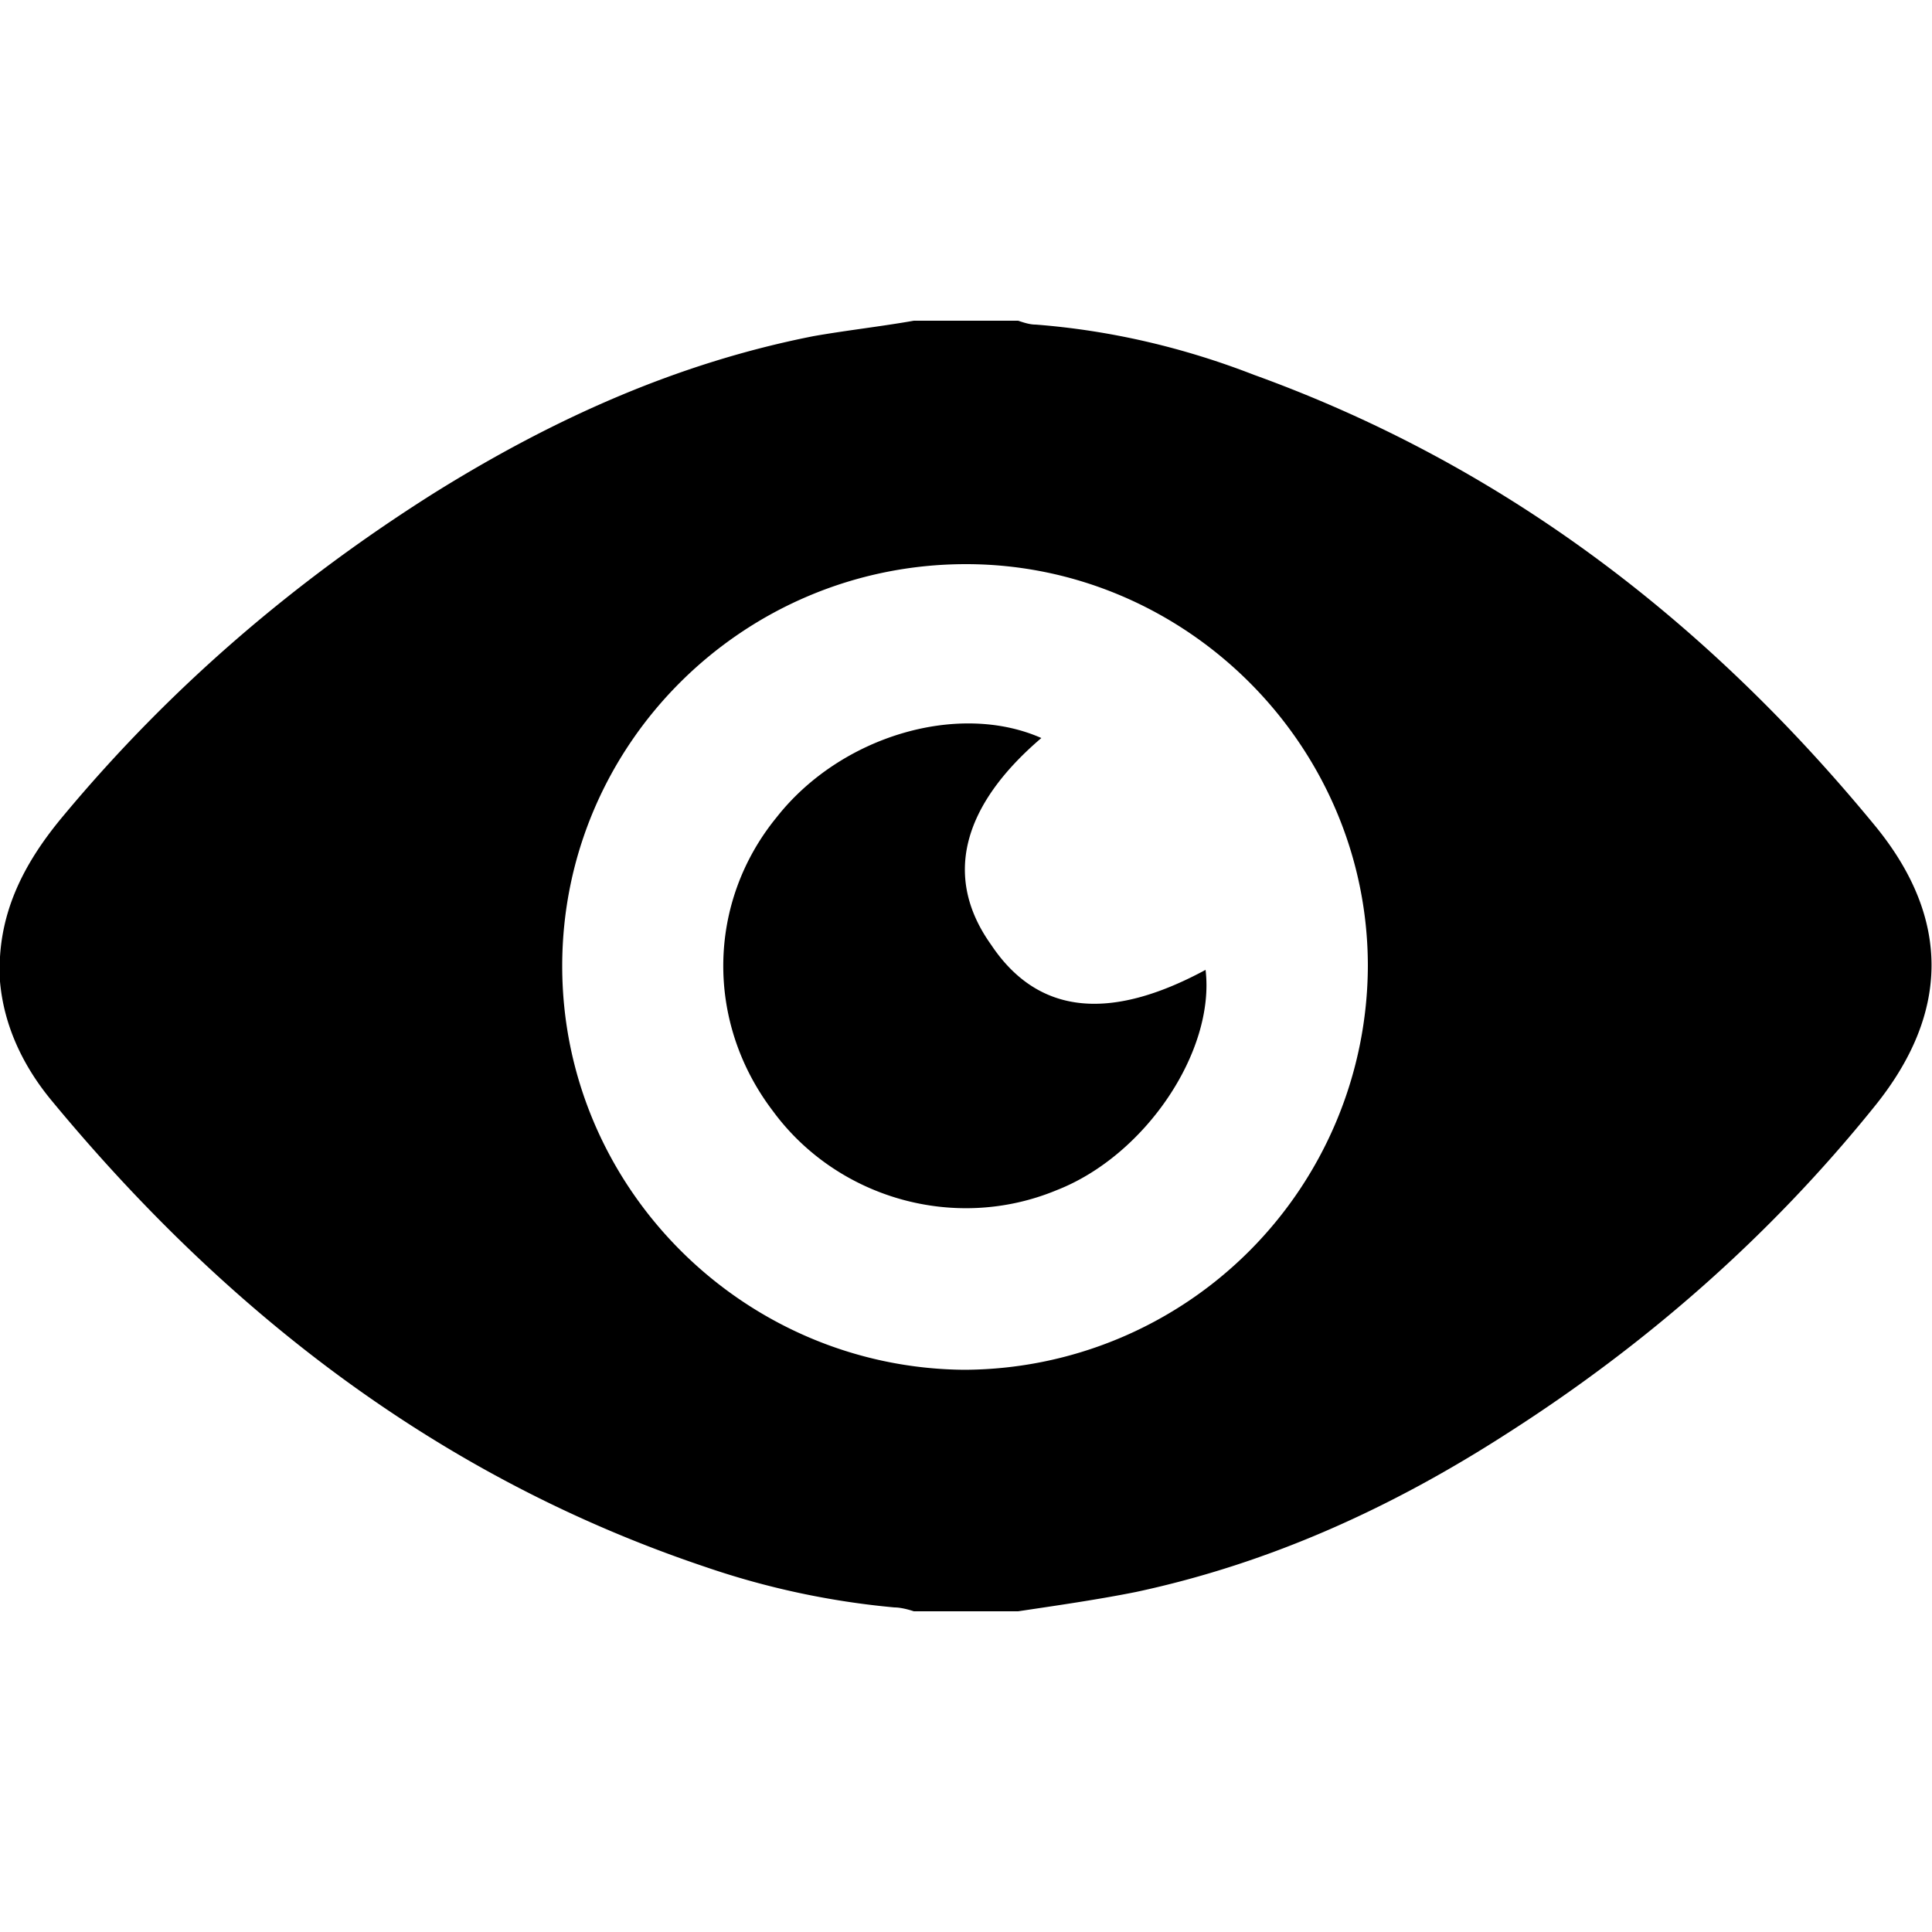 <svg xmlns="http://www.w3.org/2000/svg" width="32" height="32" viewbox="0 0 32 32"><path d="M15.136 5.312h1.728c.096.032.192.064.288.064 1.248.096 2.464.384 3.616.832 4.16 1.504 7.52 4.096 10.304 7.488 1.248 1.536 1.216 3.104-.032 4.64-1.728 2.144-3.776 3.936-6.08 5.408-1.888 1.216-3.904 2.144-6.144 2.624-.64.128-1.312.224-1.952.32h-1.728c-.096-.032-.224-.064-.32-.064a13.39 13.39 0 0 1-3.136-.672C7.296 24.48 3.776 21.76.864 18.24c-.48-.576-.8-1.248-.864-1.984-.064-1.088.384-1.952 1.056-2.752C2.816 11.392 4.864 9.632 7.2 8.16c1.952-1.216 4-2.144 6.272-2.592.544-.096 1.12-.16 1.664-.256zM9.312 16c0 3.68 3.008 6.656 6.656 6.688A6.71 6.71 0 0 0 22.656 16c0-3.648-3.008-6.656-6.656-6.656-3.68 0-6.688 2.976-6.688 6.656zm7.936-3.776c-1.312 1.12-1.632 2.304-.832 3.424.768 1.152 1.952 1.28 3.552.416.16 1.344-.992 3.072-2.464 3.648-1.696.704-3.648.128-4.704-1.312-1.12-1.472-1.088-3.456.064-4.864 1.056-1.344 3.008-1.92 4.384-1.312z"/></svg>